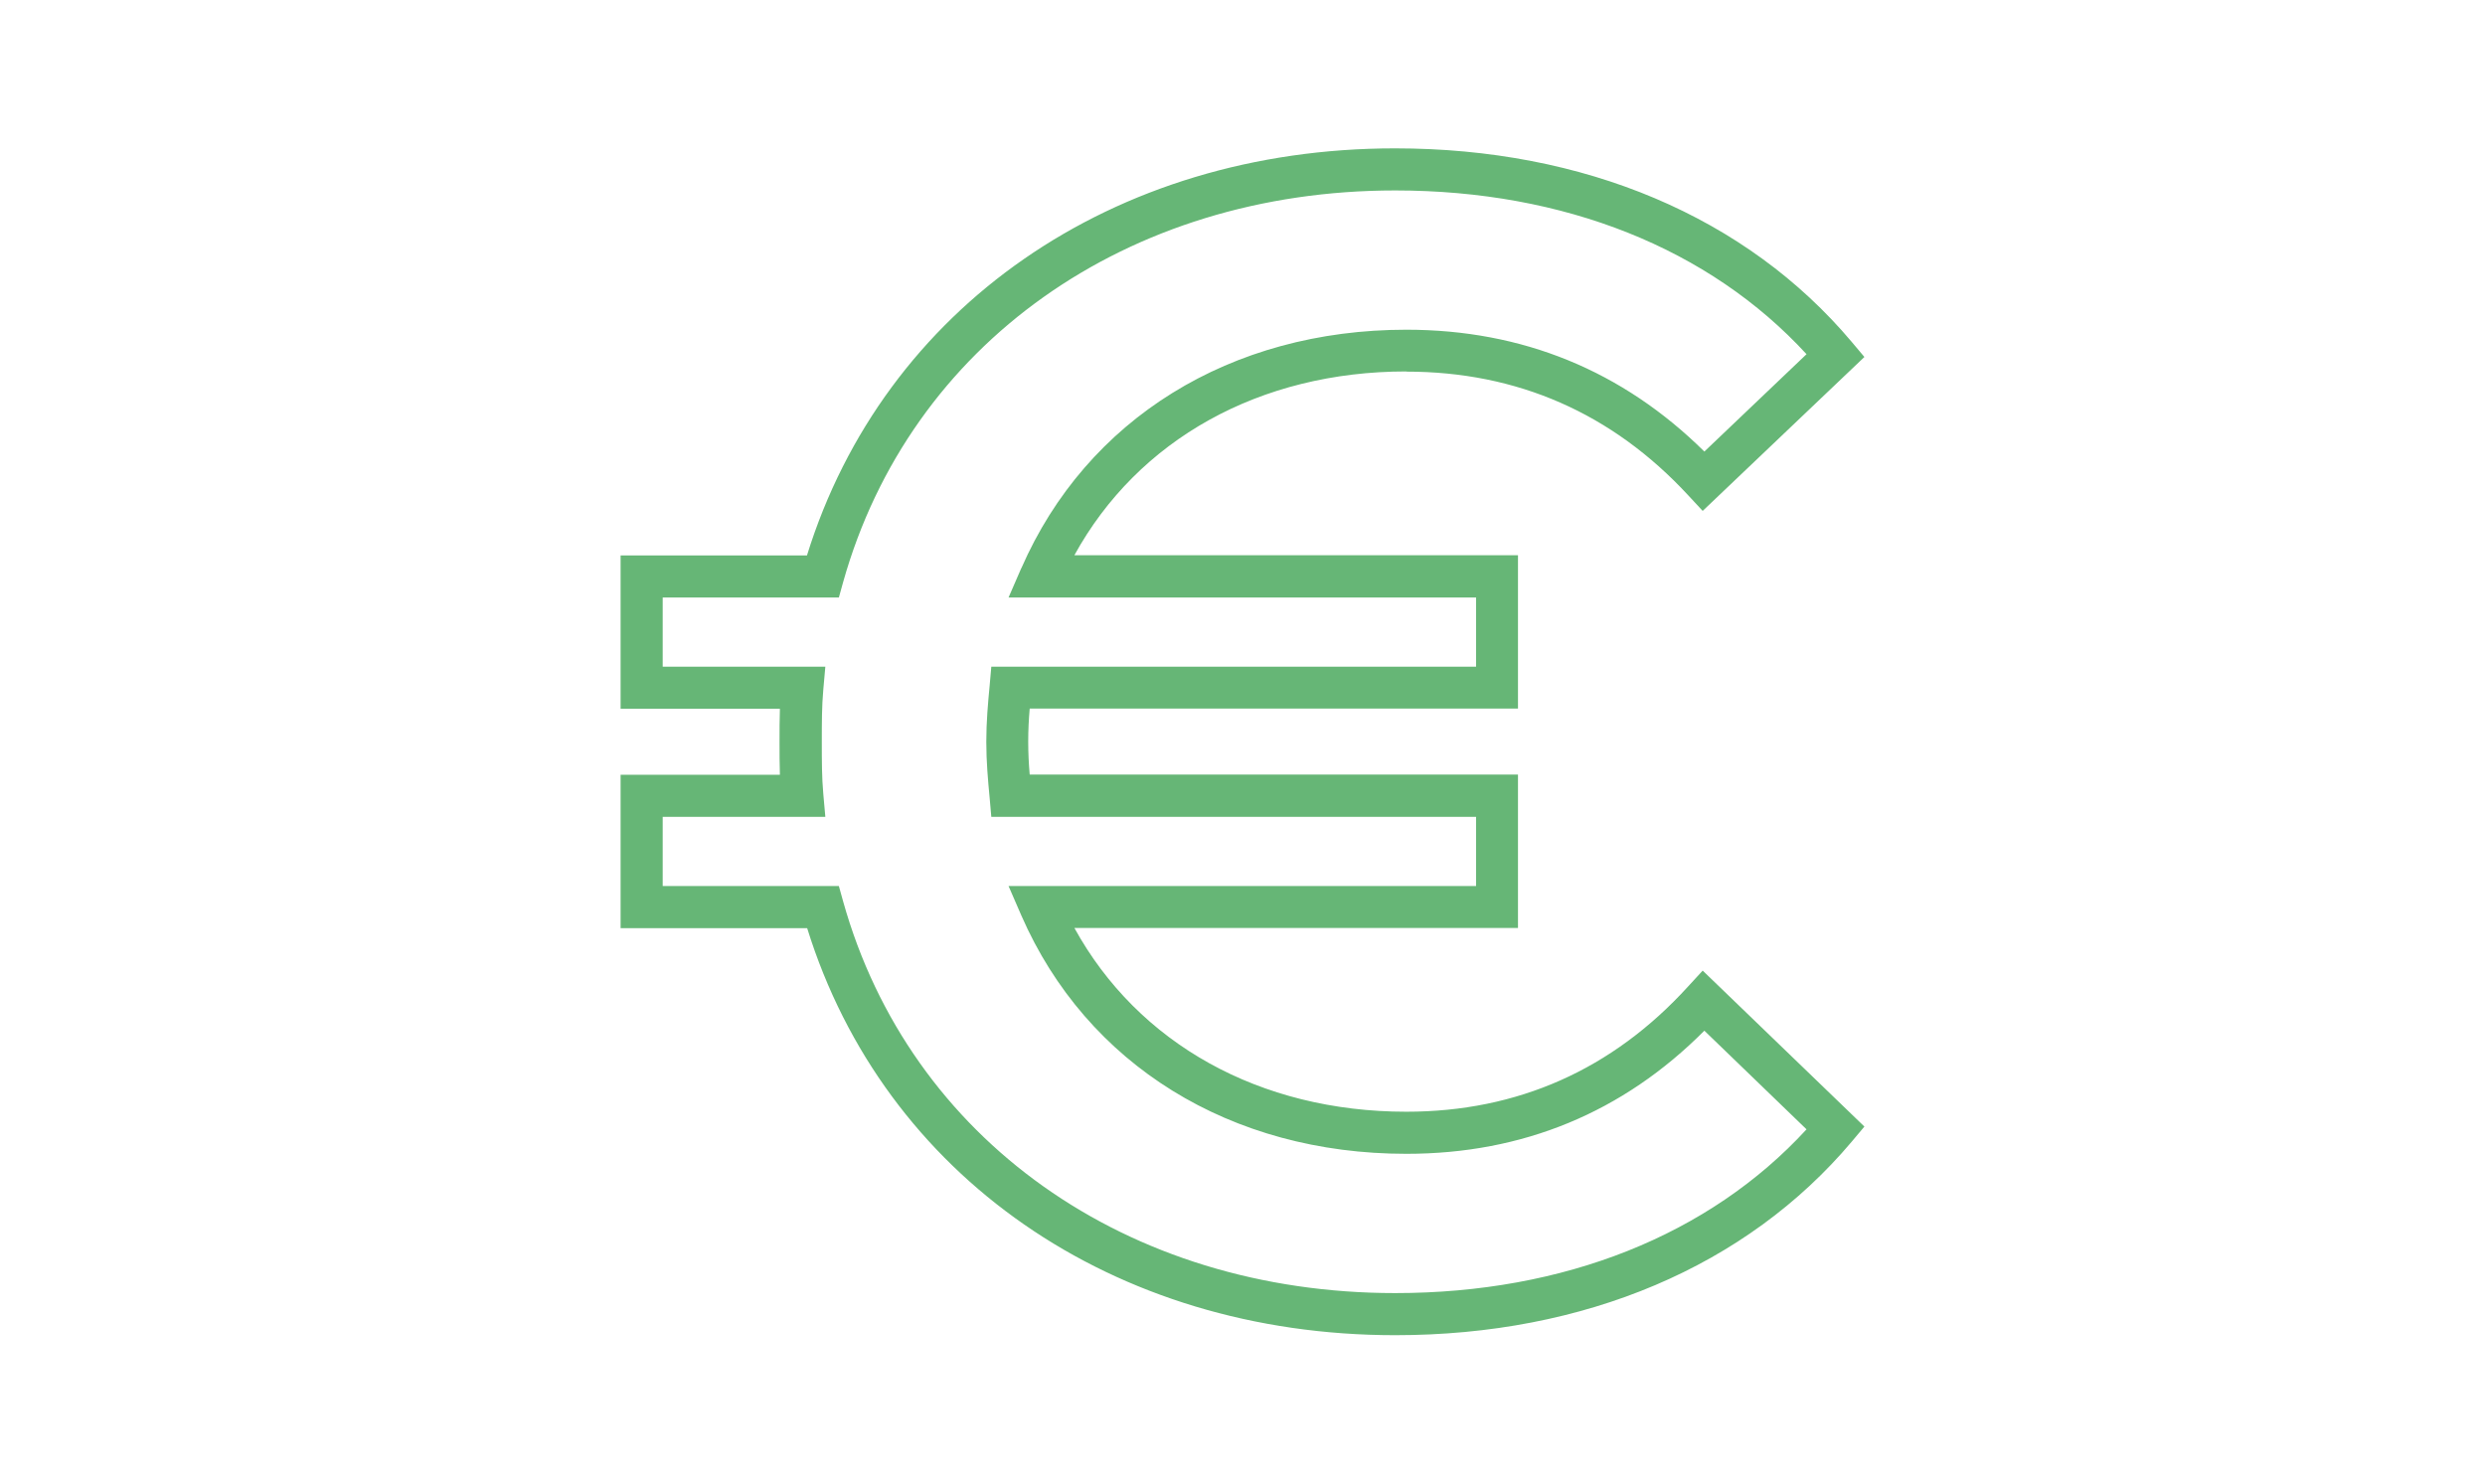 <?xml version="1.0" encoding="UTF-8"?>
<svg width="134" height="80" version="1.1" viewBox="0 0 134 80" xmlns="http://www.w3.org/2000/svg">
 <path d="m75.835 20.04c5.98 0 11.1 2.24 15.2 6.67l0.78 0.84 8.72-8.3-0.69-0.82c-5.67-6.73-14.41-10.43-24.62-10.43-15.21 0-27.56 8.58-31.71 21.95h-10.05v8.27h8.59c-0.02 0.58-0.02 1.17-0.02 1.78s0 1.2 0.02 1.78h-8.59v8.27h10.06c4.15 13.36 16.5 21.95 31.71 21.95 10.21 0 18.95-3.71 24.62-10.44l0.68-0.81-8.72-8.41-0.79 0.86c-4.08 4.48-9.19 6.75-15.19 6.75-7.9 0-14.47-3.67-17.9-9.91h23.92v-8.27h-26.33c-0.05-0.58-0.08-1.16-0.08-1.78s0.03-1.2 0.08-1.78h26.33v-8.27h-23.92c3.43-6.24 9.99-9.91 17.9-9.91zm-20.76 10.59-0.69 1.59h25.21v3.73h-26.14l-0.09 1.03c-0.09 0.95-0.18 1.94-0.18 3.02s0.09 2.06 0.18 3.02l0.09 1.03h26.14v3.73h-25.21l0.69 1.59c3.52 8.05 11.28 12.85 20.76 12.85 6.28 0 11.68-2.23 16.07-6.64l5.51 5.32c-5.24 5.7-13.07 8.83-22.18 8.83-14.48 0-26.17-8.29-29.77-21.12l-0.23-0.83h-9.5v-3.73h8.77l-0.11-1.24c-0.08-0.89-0.08-1.78-0.08-2.81s0-1.92 0.08-2.81l0.11-1.24h-8.77v-3.73h9.5l0.23-0.83c3.61-12.83 15.29-21.12 29.77-21.12 9.11 0 16.94 3.13 22.18 8.83l-5.51 5.25c-4.41-4.36-9.81-6.57-16.07-6.57-9.48 0-17.24 4.81-20.76 12.86z" fill="#66b676"/>
</svg>
